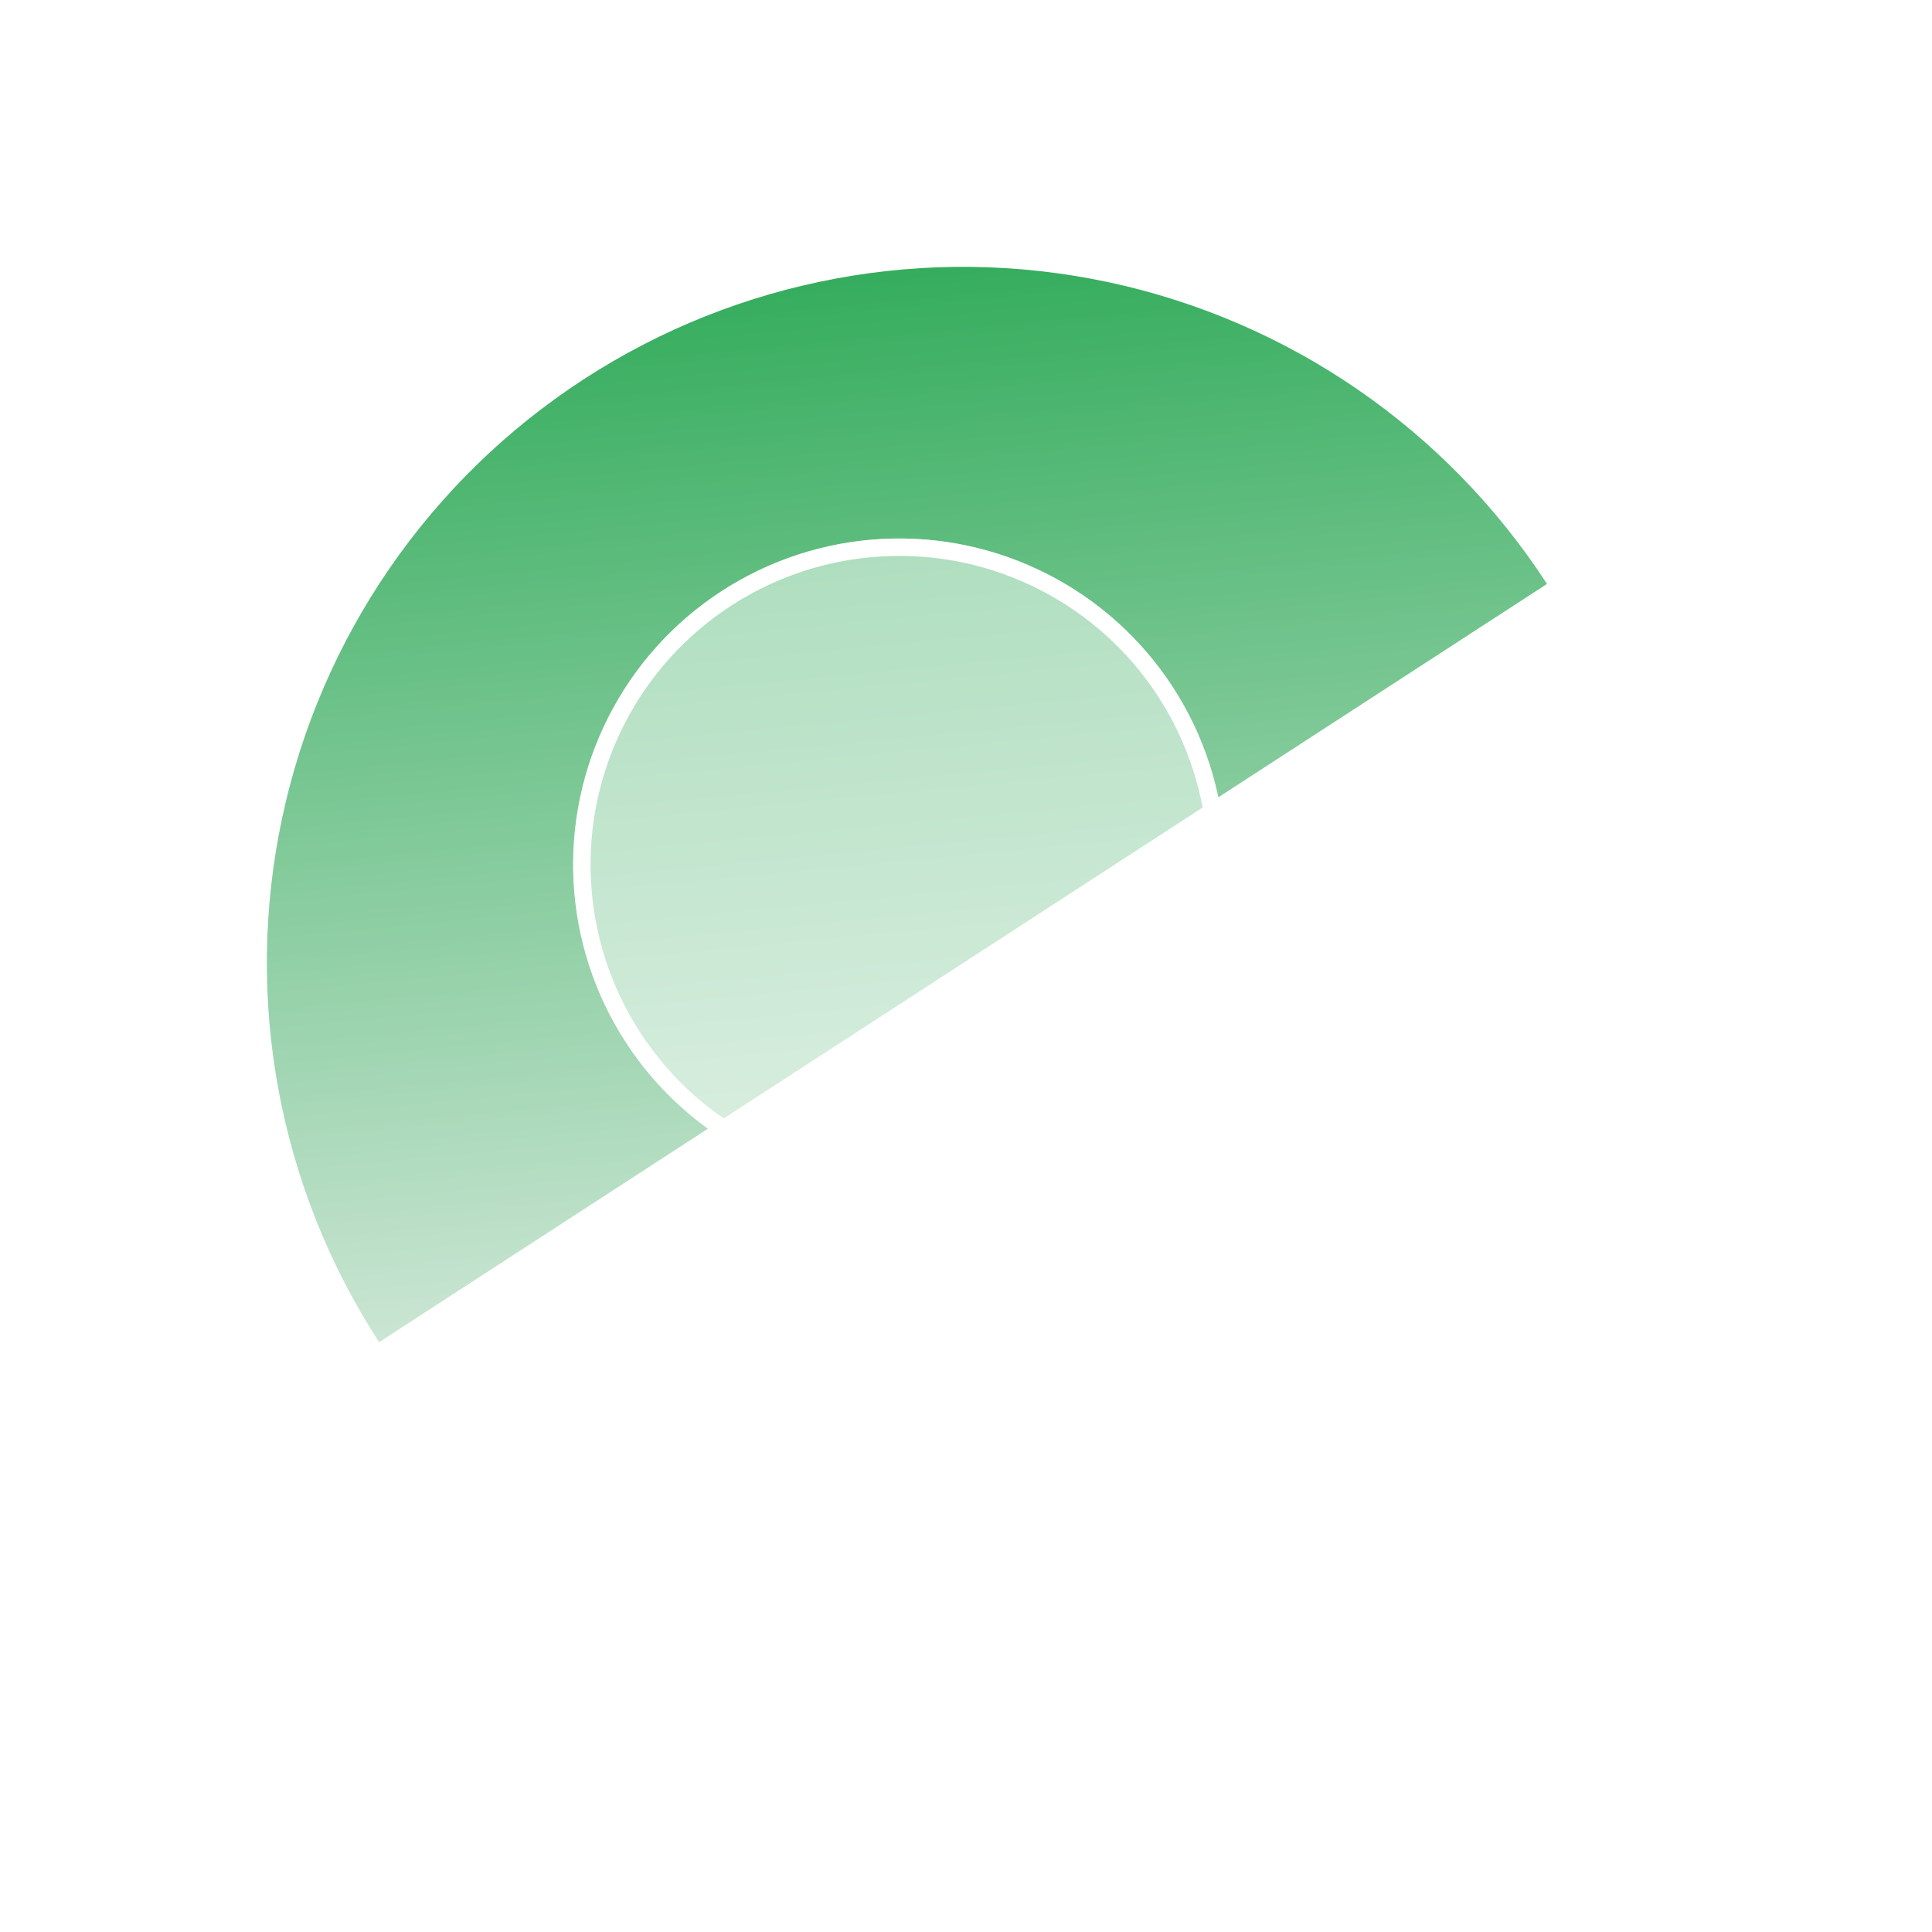 <svg width="111" height="111" viewBox="0 0 111 111" fill="none" xmlns="http://www.w3.org/2000/svg">
<path d="M88.88 33.549C83.103 24.651 74.028 18.413 63.652 16.206C53.275 13.999 42.447 16.005 33.549 21.782C24.651 27.559 18.413 36.634 16.206 47.011C14 57.387 16.005 68.215 21.782 77.113L55.331 55.331L88.88 33.549Z" fill="url(#paint0_linear_2251_2719)"/>
<g filter="url(#filter0_b_2251_2719)">
<circle cx="18.727" cy="18.727" r="18.727" transform="matrix(0.839 -0.545 -0.545 -0.839 46.159 75.592)" fill="white" fill-opacity="0.5"/>
<circle cx="18.727" cy="18.727" r="18.227" transform="matrix(0.839 -0.545 -0.545 -0.839 46.159 75.592)" stroke="white"/>
</g>
<defs>
<filter id="filter0_b_2251_2719" x="12.938" y="10.957" width="77.459" height="77.459" filterUnits="userSpaceOnUse" color-interpolation-filters="sRGB">
<feFlood flood-opacity="0" result="BackgroundImageFix"/>
<feGaussianBlur in="BackgroundImageFix" stdDeviation="10"/>
<feComposite in2="SourceAlpha" operator="in" result="effect1_backgroundBlur_2251_2719"/>
<feBlend mode="normal" in="SourceGraphic" in2="effect1_backgroundBlur_2251_2719" result="shape"/>
</filter>
<linearGradient id="paint0_linear_2251_2719" x1="77.114" y1="88.88" x2="67.965" y2="-6.495" gradientUnits="userSpaceOnUse">
<stop stop-color="#F6F6F6"/>
<stop offset="1" stop-color="#019934"/>
</linearGradient>
</defs>
</svg>
